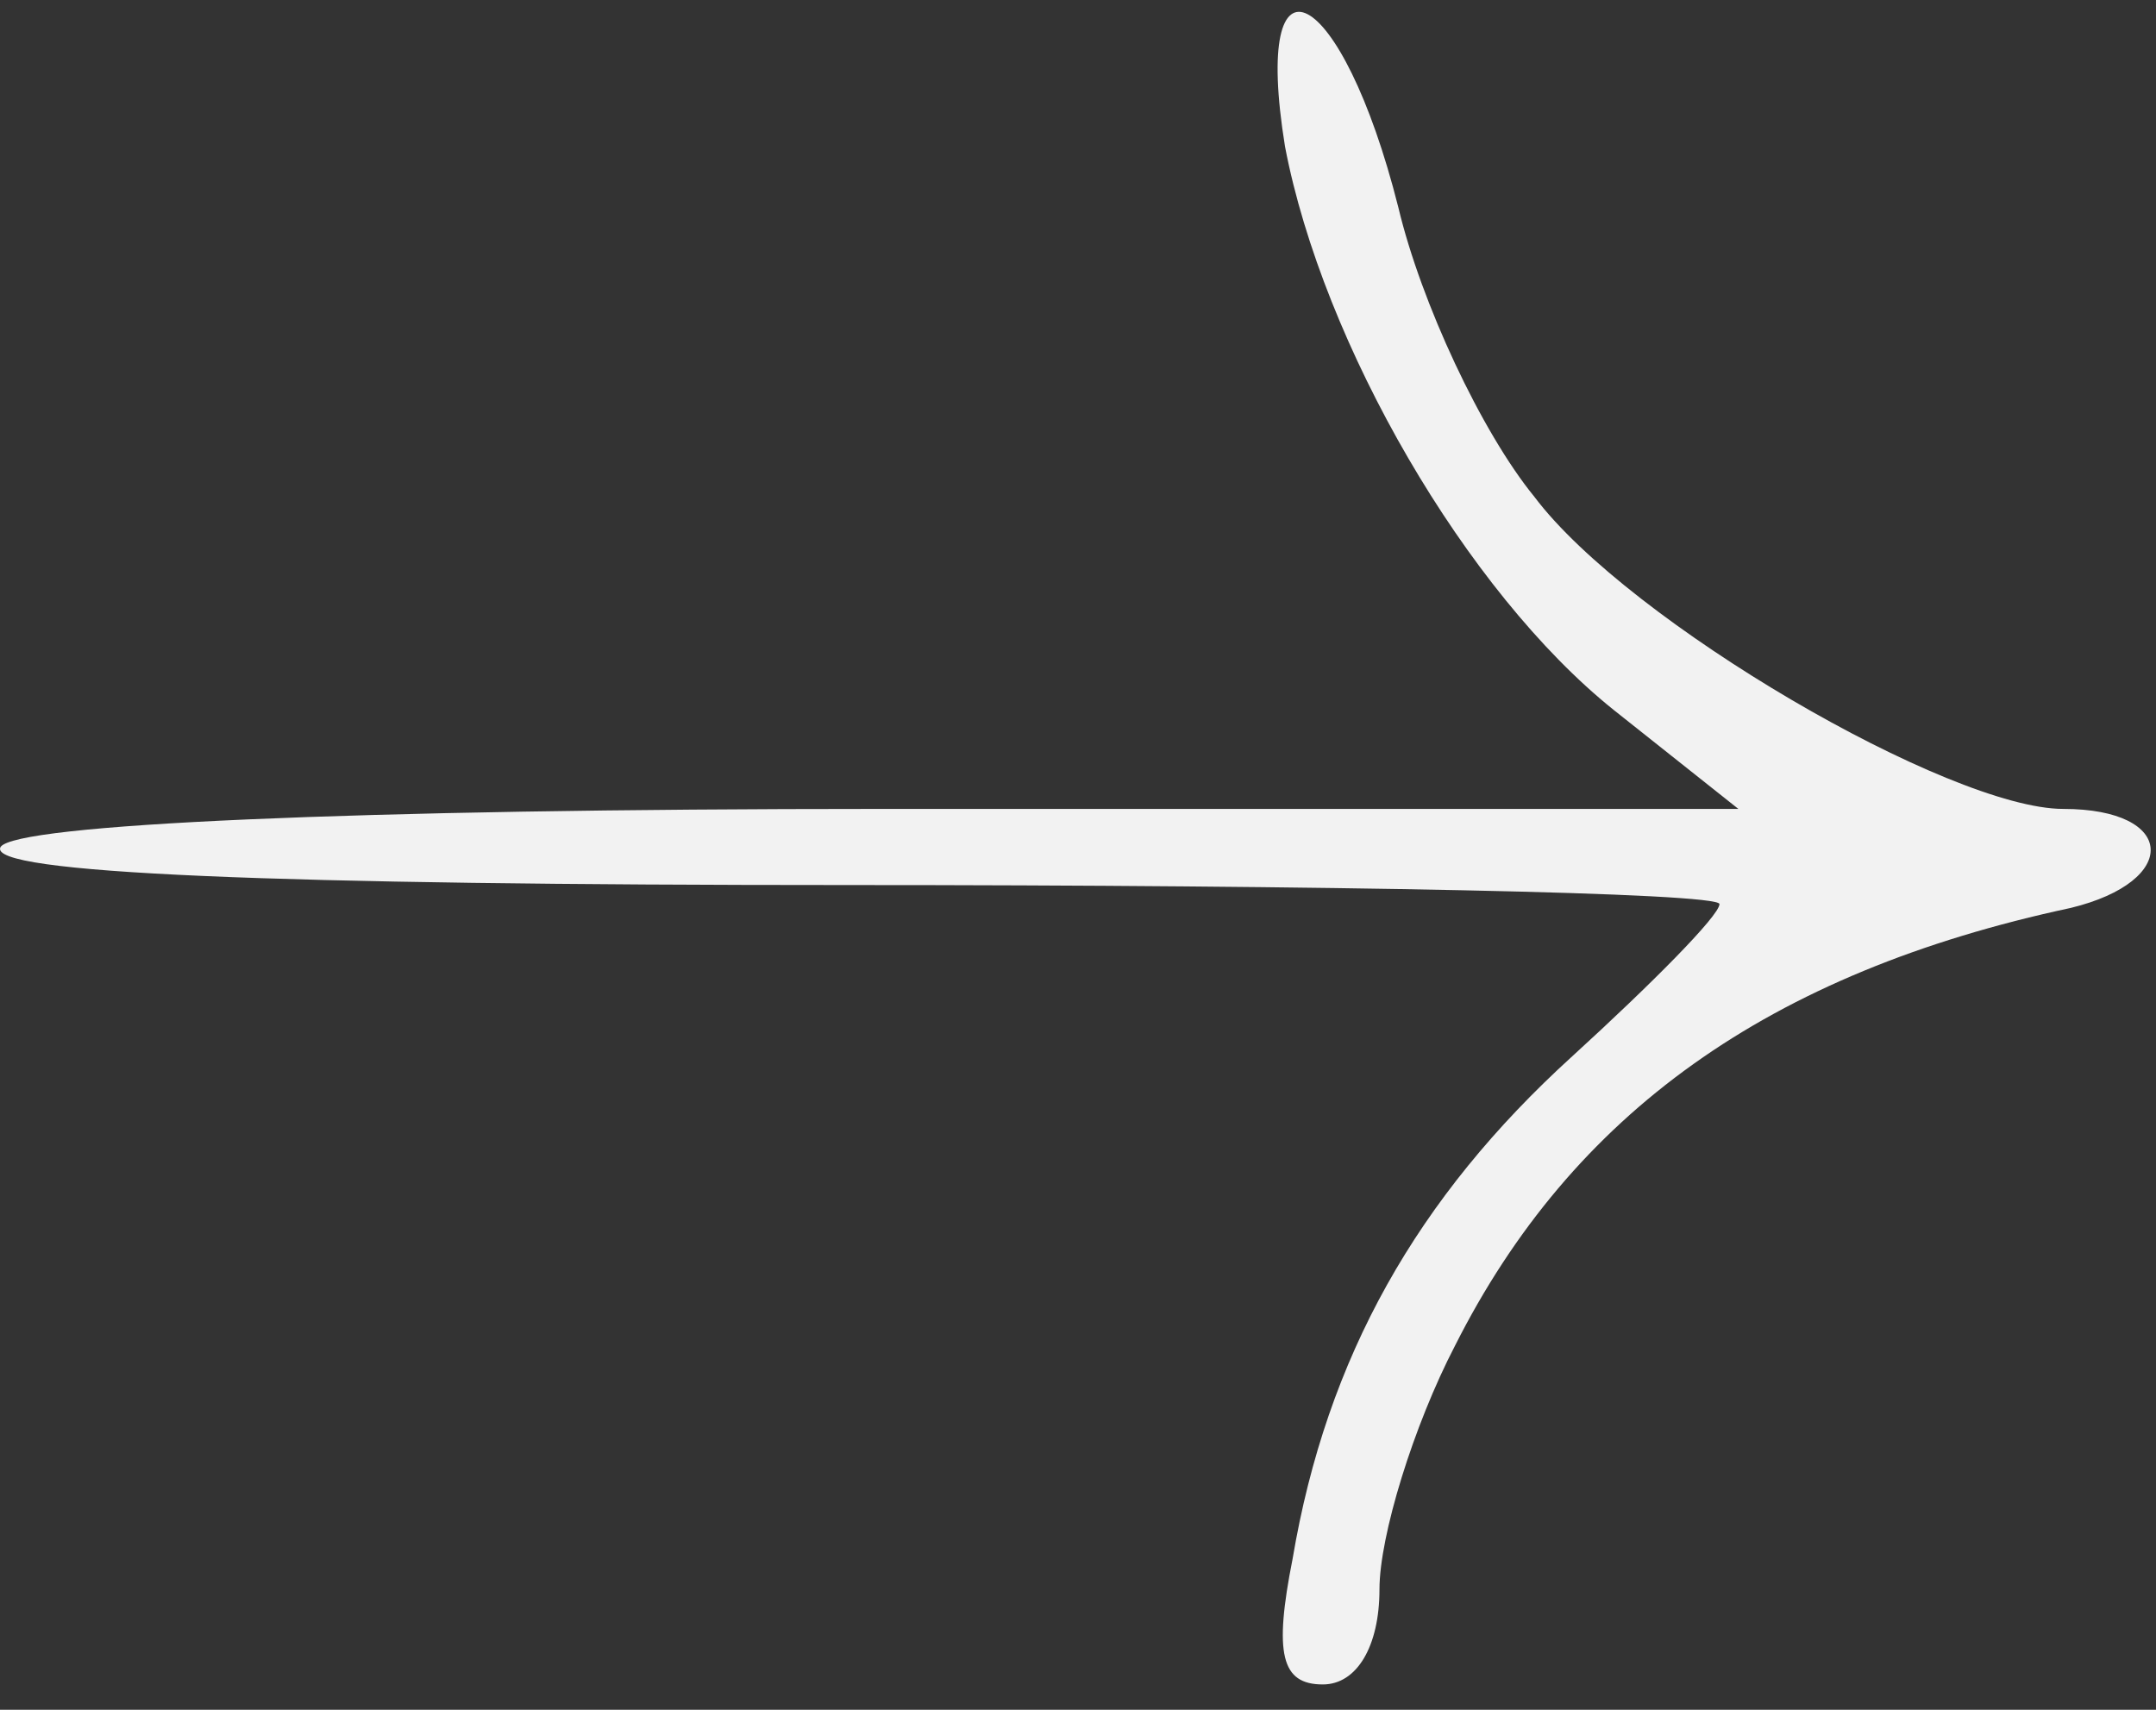 <?xml version="1.0" encoding="UTF-8"?> <svg xmlns="http://www.w3.org/2000/svg" width="58" height="46" viewBox="0 0 58 46" fill="none"><rect x="0" y="0" width="58" height="46" fill="#333333" stroke="none"/><path d="M34.569 3.943C35.586 9.268 39.448 15.925 43.411 19.1L46.765 21.763L23.695 21.763C9.467 21.763 0.422 22.173 0.015 22.787C-0.391 23.504 7.434 23.811 22.78 23.811C35.688 23.811 46.257 24.016 46.257 24.323C46.257 24.631 44.428 26.474 42.294 28.42C38.127 32.209 35.688 36.511 34.773 41.939C34.265 44.499 34.468 45.318 35.586 45.318C36.501 45.318 37.11 44.294 37.11 42.758C37.11 41.324 38.025 38.354 39.143 36.203C42.294 29.956 47.578 26.167 55.709 24.426C58.656 23.709 58.554 21.763 55.505 21.763C52.457 21.763 43.818 16.745 41.277 13.365C39.854 11.624 38.228 8.142 37.618 5.581C36.094 -0.461 33.655 -1.69 34.569 3.943Z" fill="#F2F2F2"></path></svg> 
